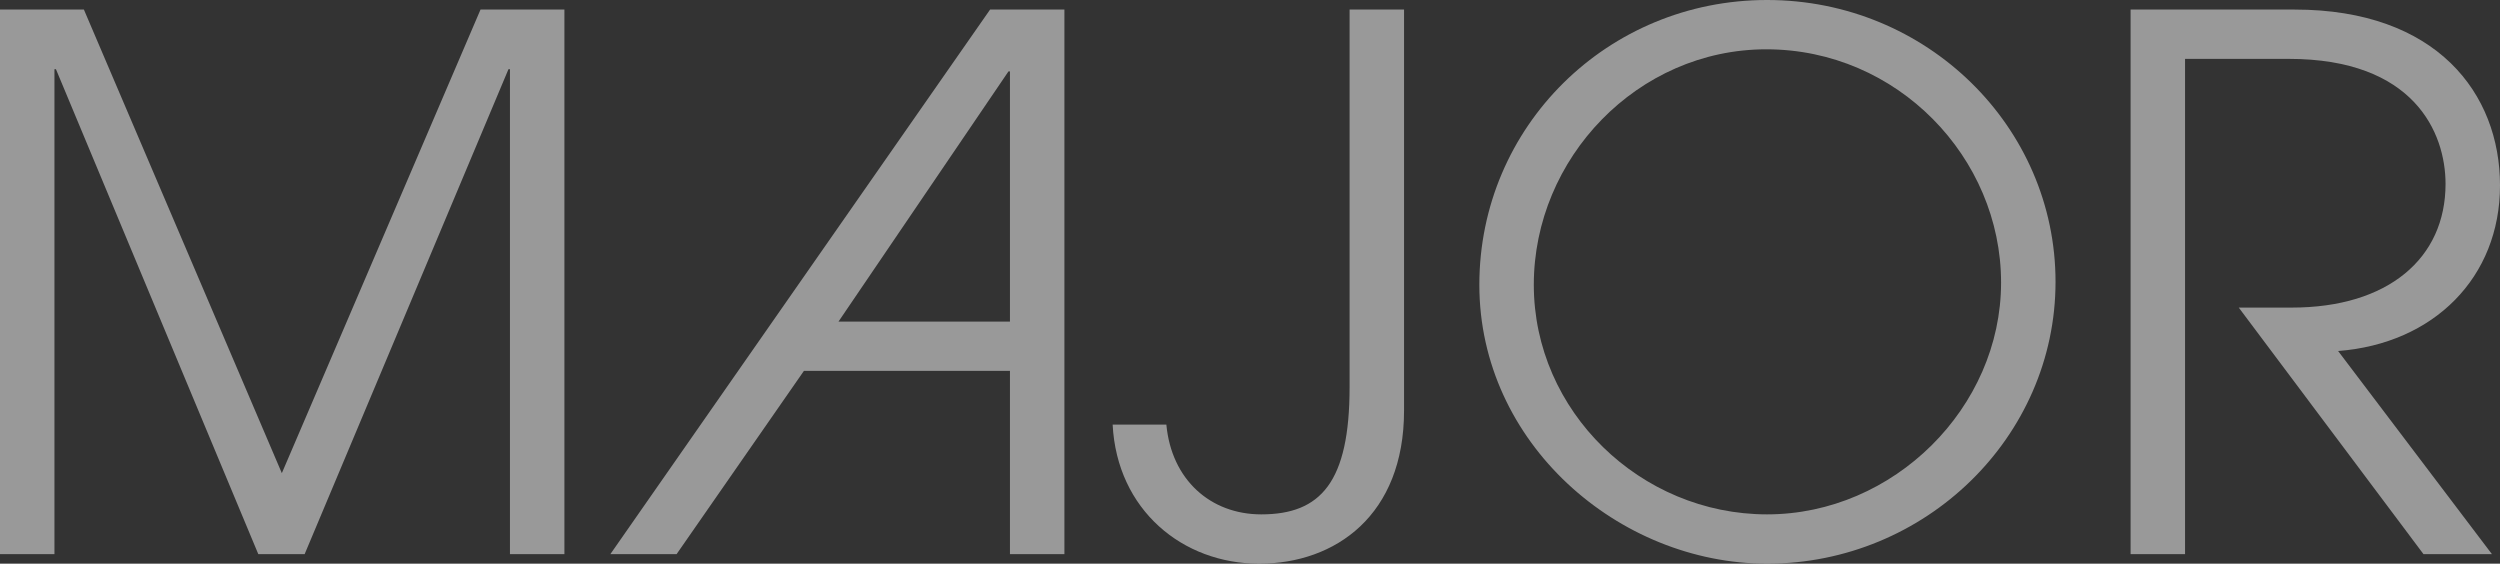 <?xml version="1.0" encoding="UTF-8"?>
<svg id="_レイヤー_2" data-name="レイヤー 2" xmlns="http://www.w3.org/2000/svg" viewBox="0 0 509.6 114.9">
  <rect x="0" y="0" width="509.6" height="114.9" fill="#333333" stroke="none"/>
  <defs>
    <style>
      .cls-1 {
        fill: none;
        opacity: .5;
      }

      .cls-2 {
        fill: #fff;
      }
    </style>
  </defs>
  <g id="_レイヤー_1-2" data-name="レイヤー 1">
    <g class="cls-1">
      <path class="cls-2" d="m103.95,112.95V14.1h-.3l-41.55,98.85h-9.45L11.4,14.1h-.3v98.85H0V1.95h17.1l40.35,94.5L97.95,1.95h17.1v111h-11.1Z"/>
      <path class="cls-2" d="m205.87,112.95v-37.35h-42l-25.95,37.35h-13.5L201.82,1.95h15.15v111h-11.1Zm0-98.4h-.3l-34.65,51h34.95V14.55Z"/>
      <path class="cls-2" d="m275.1,1.95h11.1v81.75c0,21.3-13.95,31.2-29.55,31.2s-28.95-10.95-29.85-28.35h10.95c1.05,11.25,9,18.3,19.35,18.3,12.15,0,18-6.6,18-25.95V1.95Z"/>
      <path class="cls-2" d="m360.2,114.9c-30.3,0-58.65-24.6-58.65-56.85S327.66,0,360.2,0s58.8,25.8,58.8,57.45-26.55,57.45-58.8,57.45Zm-.15-104.85c-26.25,0-47.4,22.2-47.4,48s21.75,46.8,47.55,46.8,47.7-21.75,47.7-47.25-21.15-47.55-47.85-47.55Z"/>
      <path class="cls-2" d="m494,112.95l-37.65-50.25h10.8c19.65,0,31.35-10.05,31.35-25.2,0-10.5-6.45-25.5-31.95-25.5h-21.15v100.95h-11.1V1.95h33.45c28.95,0,41.85,17.1,41.85,35.85s-13.5,32.25-33,33.75l31.35,41.4h-13.95Z"/>
    </g>
  </g>
</svg>